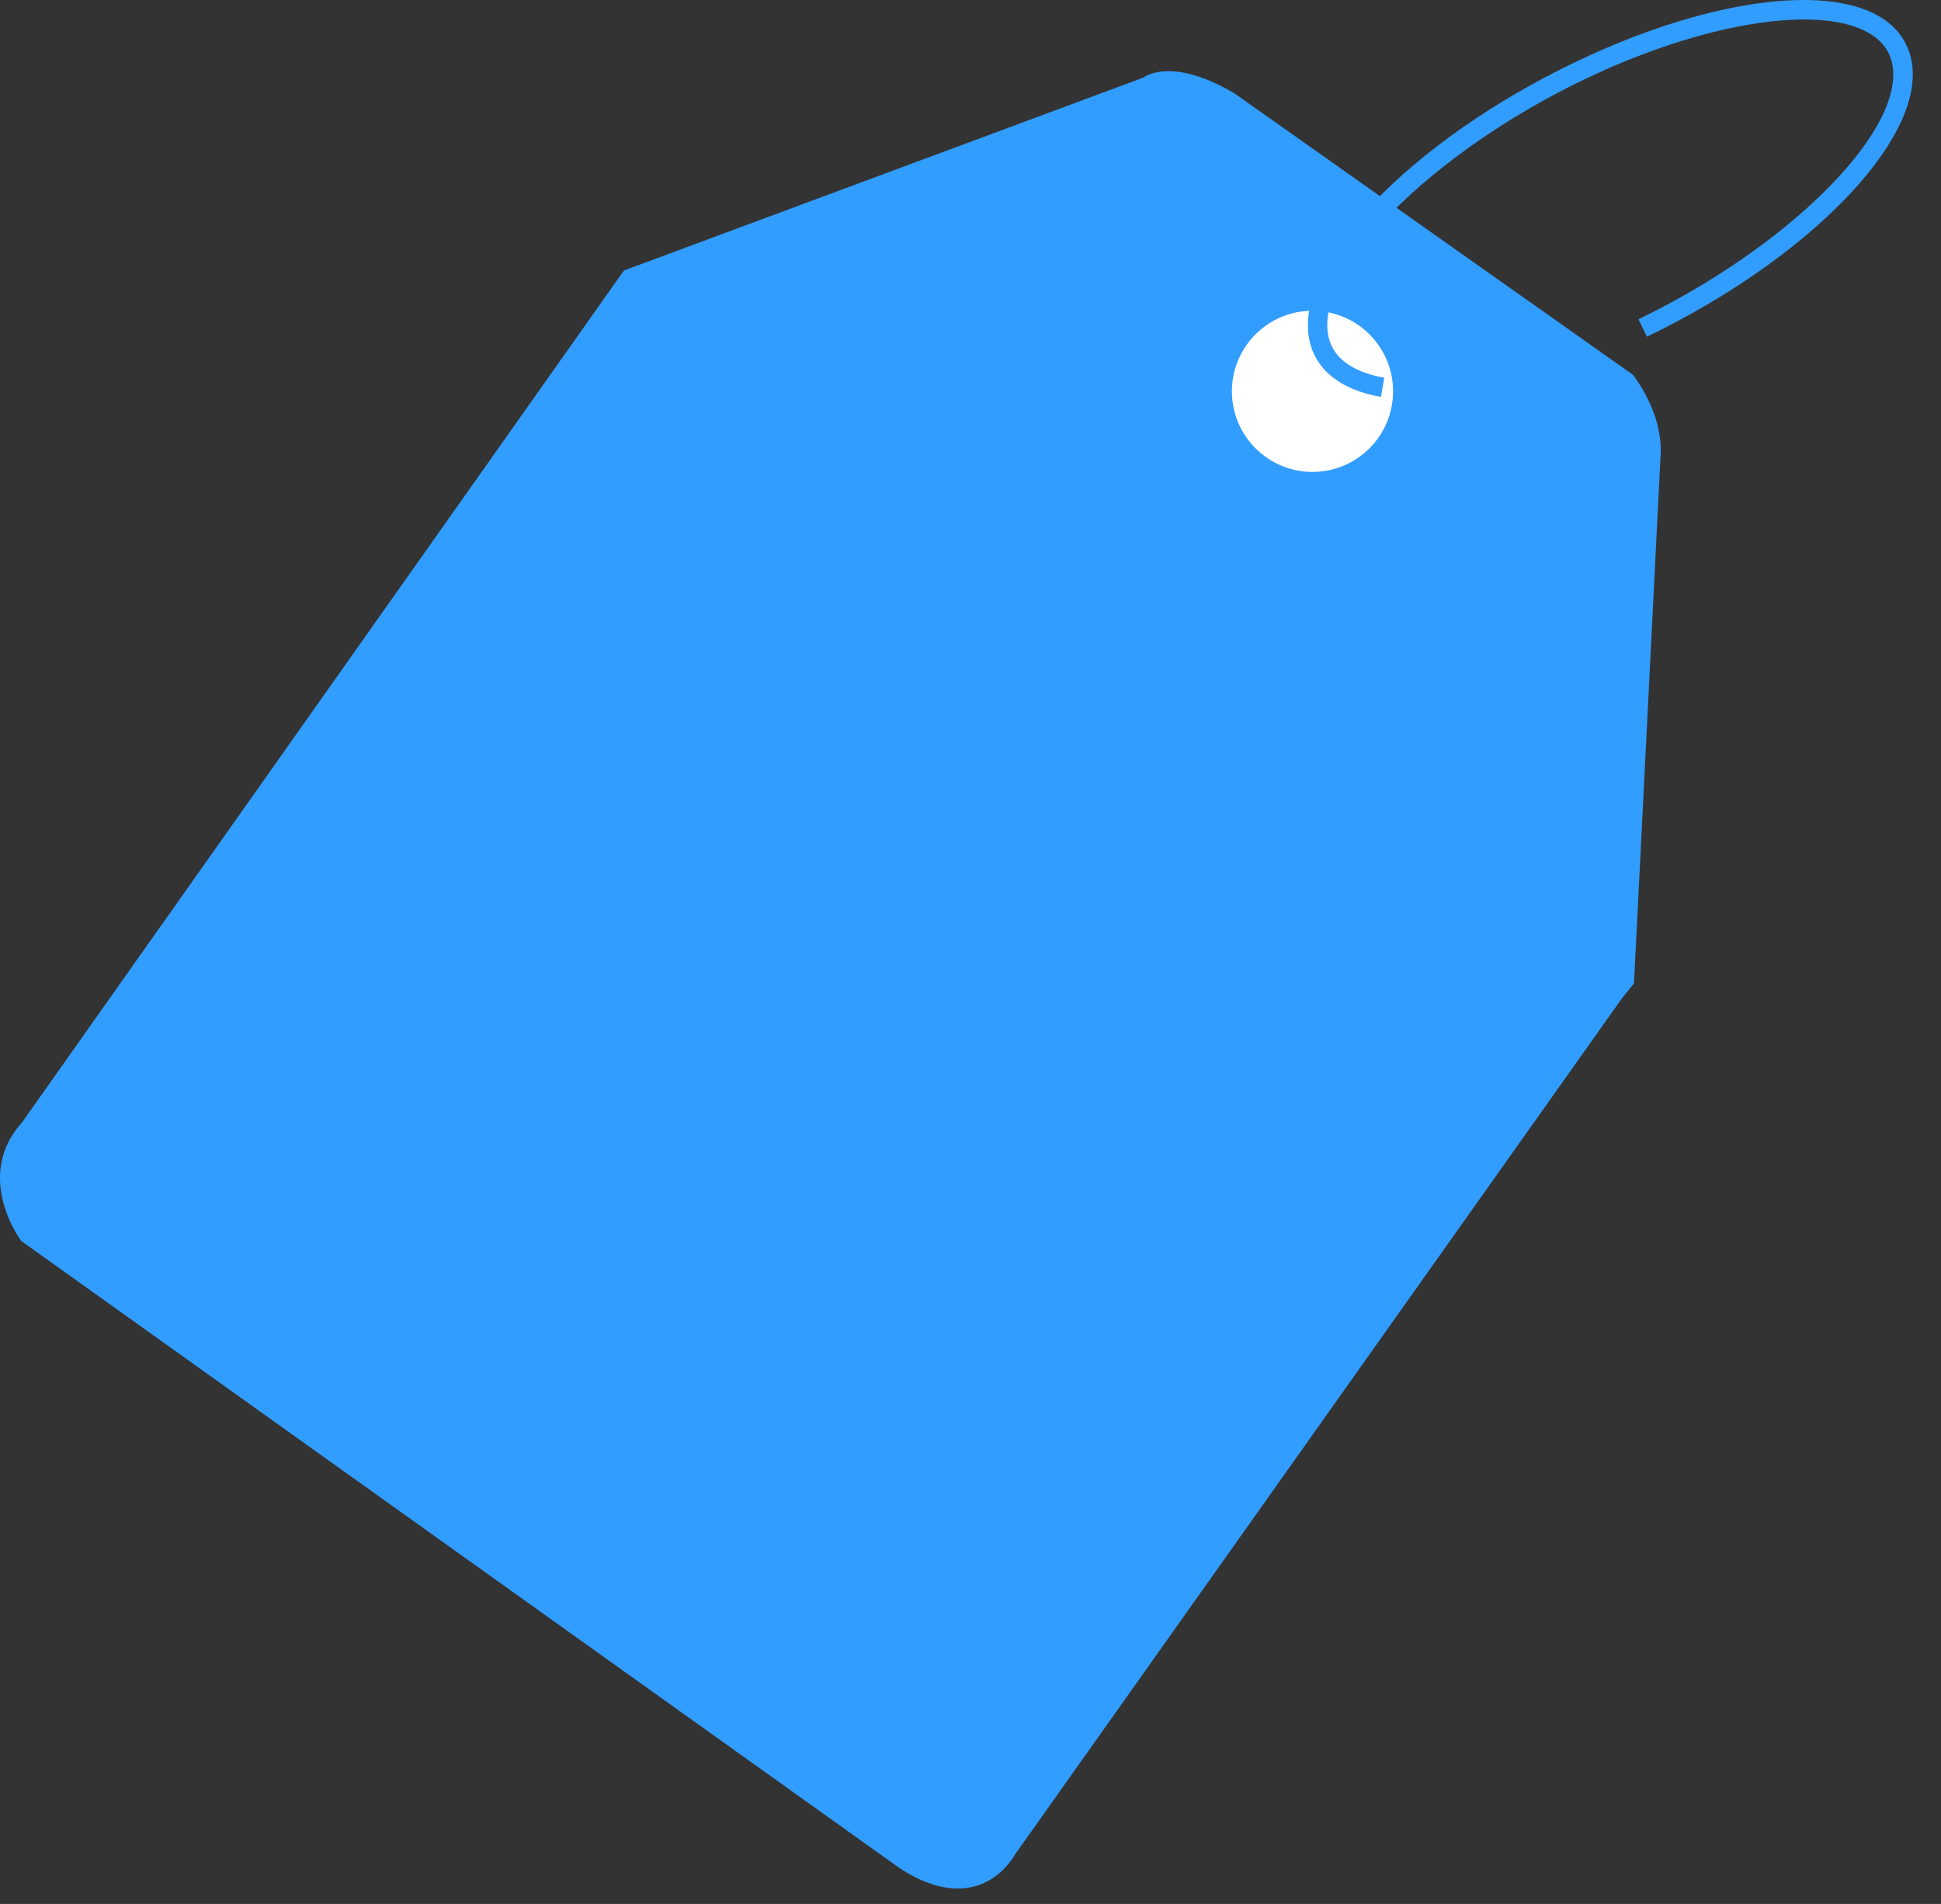 <svg width="52" height="51" viewBox="0 0 52 51" fill="none" xmlns="http://www.w3.org/2000/svg">
<rect x="0" y="0" width="52" height="51" fill="#333333" stroke="none"/>
<path d="M0.605 30.045L16.715 7.246L30.627 2.08C30.627 2.08 31.36 1.483 33.08 2.507L43.737 10.032C43.737 10.032 44.594 11.065 44.483 12.289L43.775 26.342L43.442 26.756L27.188 49.682C27.188 49.682 26.275 51.44 24.125 50.058L0.567 33.24C0.567 33.24 -0.734 31.504 0.605 30.049V30.045Z" fill="#319DFF"/>
<path d="M35.162 12.641C36.354 12.641 37.321 11.675 37.321 10.483C37.321 9.29 36.354 8.324 35.162 8.324C33.97 8.324 33.003 9.29 33.003 10.483C33.003 11.675 33.97 12.641 35.162 12.641Z" fill="white"/>
<path d="M37.001 10.633C35.84 10.432 35.149 9.827 35.051 8.931C34.816 6.776 38.148 3.496 42.636 1.461C45.853 0.002 48.865 -0.404 50.32 0.424C50.853 0.727 51.169 1.196 51.233 1.772C51.459 3.841 48.4 6.956 44.121 9.02L43.895 8.551C47.85 6.644 50.908 3.628 50.712 1.832C50.669 1.422 50.448 1.102 50.059 0.88C48.767 0.142 45.87 0.569 42.85 1.938C38.699 3.82 35.362 6.998 35.567 8.875C35.657 9.699 36.442 10.006 37.086 10.117L36.996 10.629L37.001 10.633Z" fill="#319DFF"/>
</svg>
